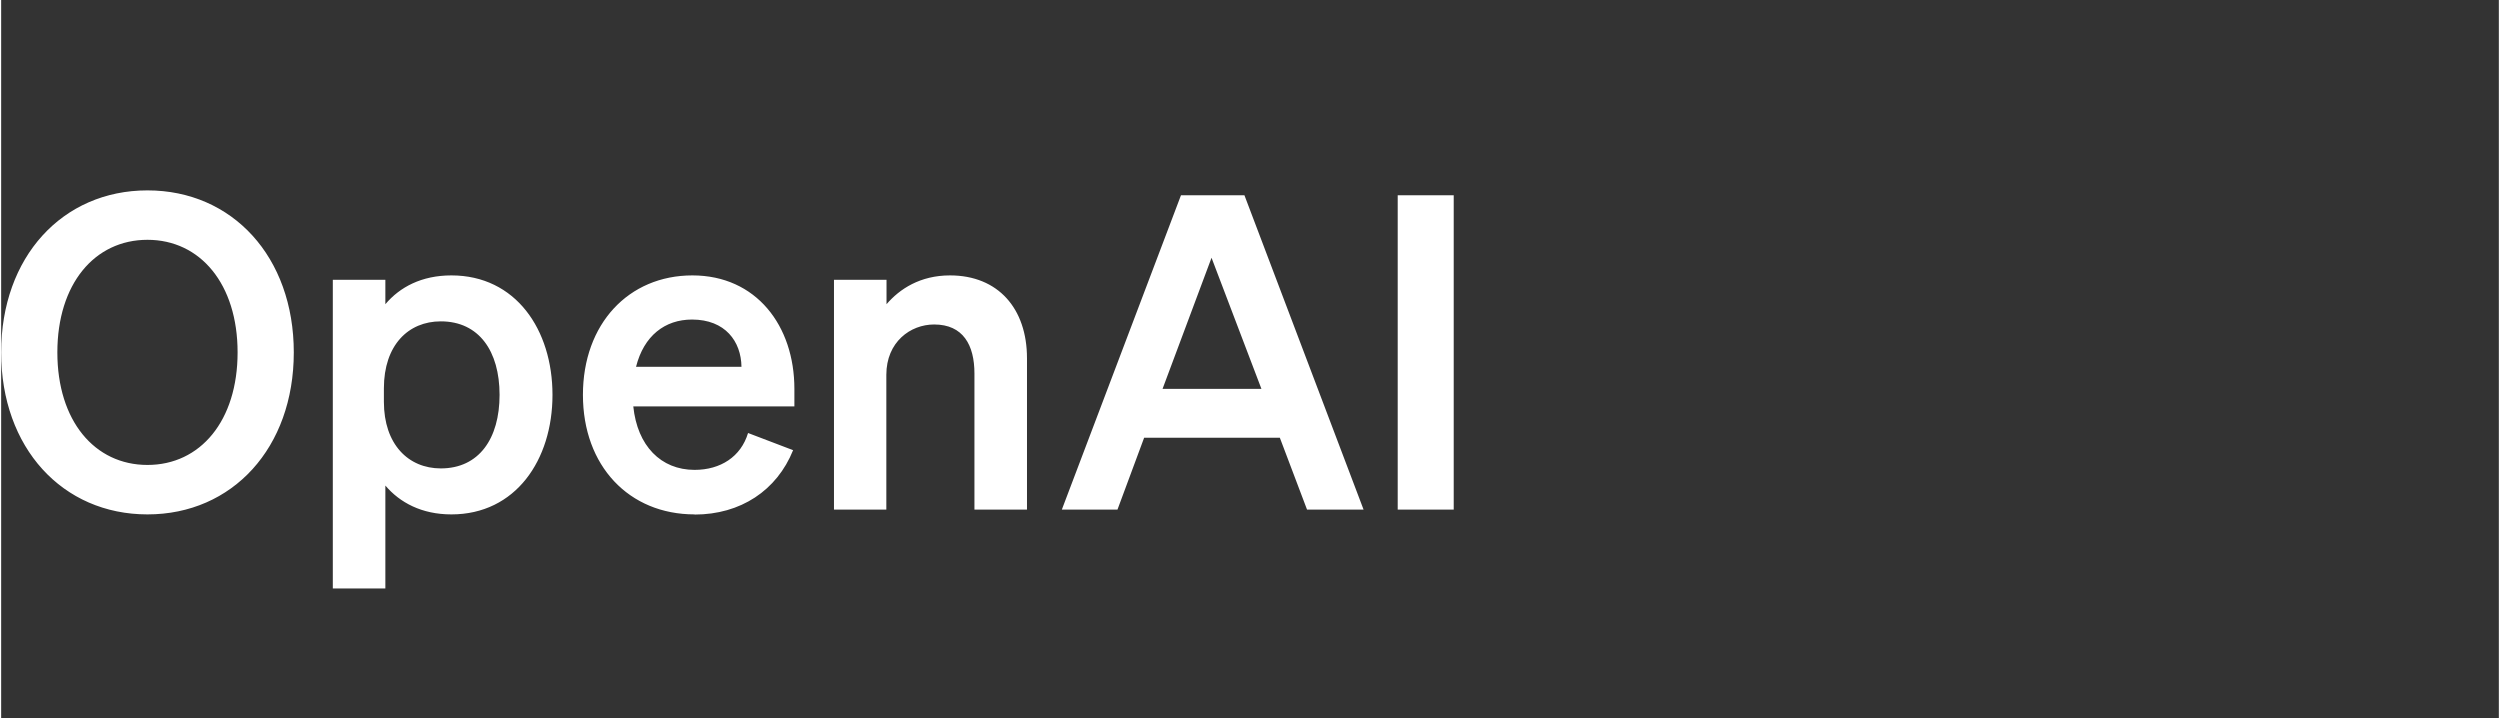 <svg xmlns:xlink="http://www.w3.org/1999/xlink" class="m:w-[5.875rem] h-auto w-[4.9375rem]" width="94" viewBox="0 0 80 23" fill="none" xmlns="http://www.w3.org/2000/svg" height="27" ><rect x="0" y="0" width="80" height="23" fill="#333333" stroke="none"/><path d="M0 11.287C0 8.23 1.963 6.098 4.686 6.098C7.409 6.098 9.373 8.23 9.373 11.287C9.373 14.343 7.409 16.476 4.686 16.476C1.963 16.476 0 14.343 0 11.287ZM7.573 11.287C7.573 9.101 6.381 7.681 4.686 7.681C2.992 7.681 1.8 9.095 1.8 11.287C1.8 13.478 2.992 14.892 4.686 14.892C6.381 14.892 7.573 13.478 7.573 11.287ZM14.421 16.476C13.469 16.476 12.768 16.096 12.306 15.552V18.848H10.623V8.961H12.306V9.744C12.768 9.195 13.469 8.821 14.421 8.821C16.484 8.821 17.659 10.562 17.659 12.648C17.659 14.734 16.478 16.476 14.421 16.476ZM12.259 12.438V12.87C12.259 14.232 13.042 15.003 14.082 15.003C15.304 15.003 15.964 14.05 15.964 12.648C15.964 11.246 15.304 10.293 14.082 10.293C13.042 10.293 12.259 11.053 12.259 12.438ZM22.21 16.476C20.107 16.476 18.634 14.921 18.634 12.648C18.634 10.375 20.095 8.821 22.14 8.821C24.186 8.821 25.407 10.433 25.407 12.455V13.016H20.247C20.376 14.278 21.13 15.05 22.21 15.05C23.04 15.05 23.695 14.629 23.923 13.869L25.366 14.419C24.846 15.71 23.683 16.481 22.21 16.481V16.476ZM22.129 10.235C21.258 10.235 20.586 10.755 20.335 11.748H23.712C23.701 10.936 23.192 10.235 22.129 10.235ZM26.675 16.323V8.961H28.358V9.744C28.779 9.253 29.439 8.821 30.391 8.821C31.934 8.821 32.857 9.884 32.857 11.474V16.323H31.174V11.964C31.174 11.053 30.812 10.393 29.883 10.393C29.123 10.393 28.352 10.954 28.352 12.005V16.323H26.669H26.675ZM37.789 6.255H39.822L43.638 16.323H41.827L40.956 14.021H36.609L35.755 16.323H33.973L37.789 6.255ZM38.771 8.248L37.199 12.455H40.366L38.765 8.248H38.771ZM46.525 6.255V16.323H44.731V6.255H46.525Z" fill="#FFFFFF"></path></svg>